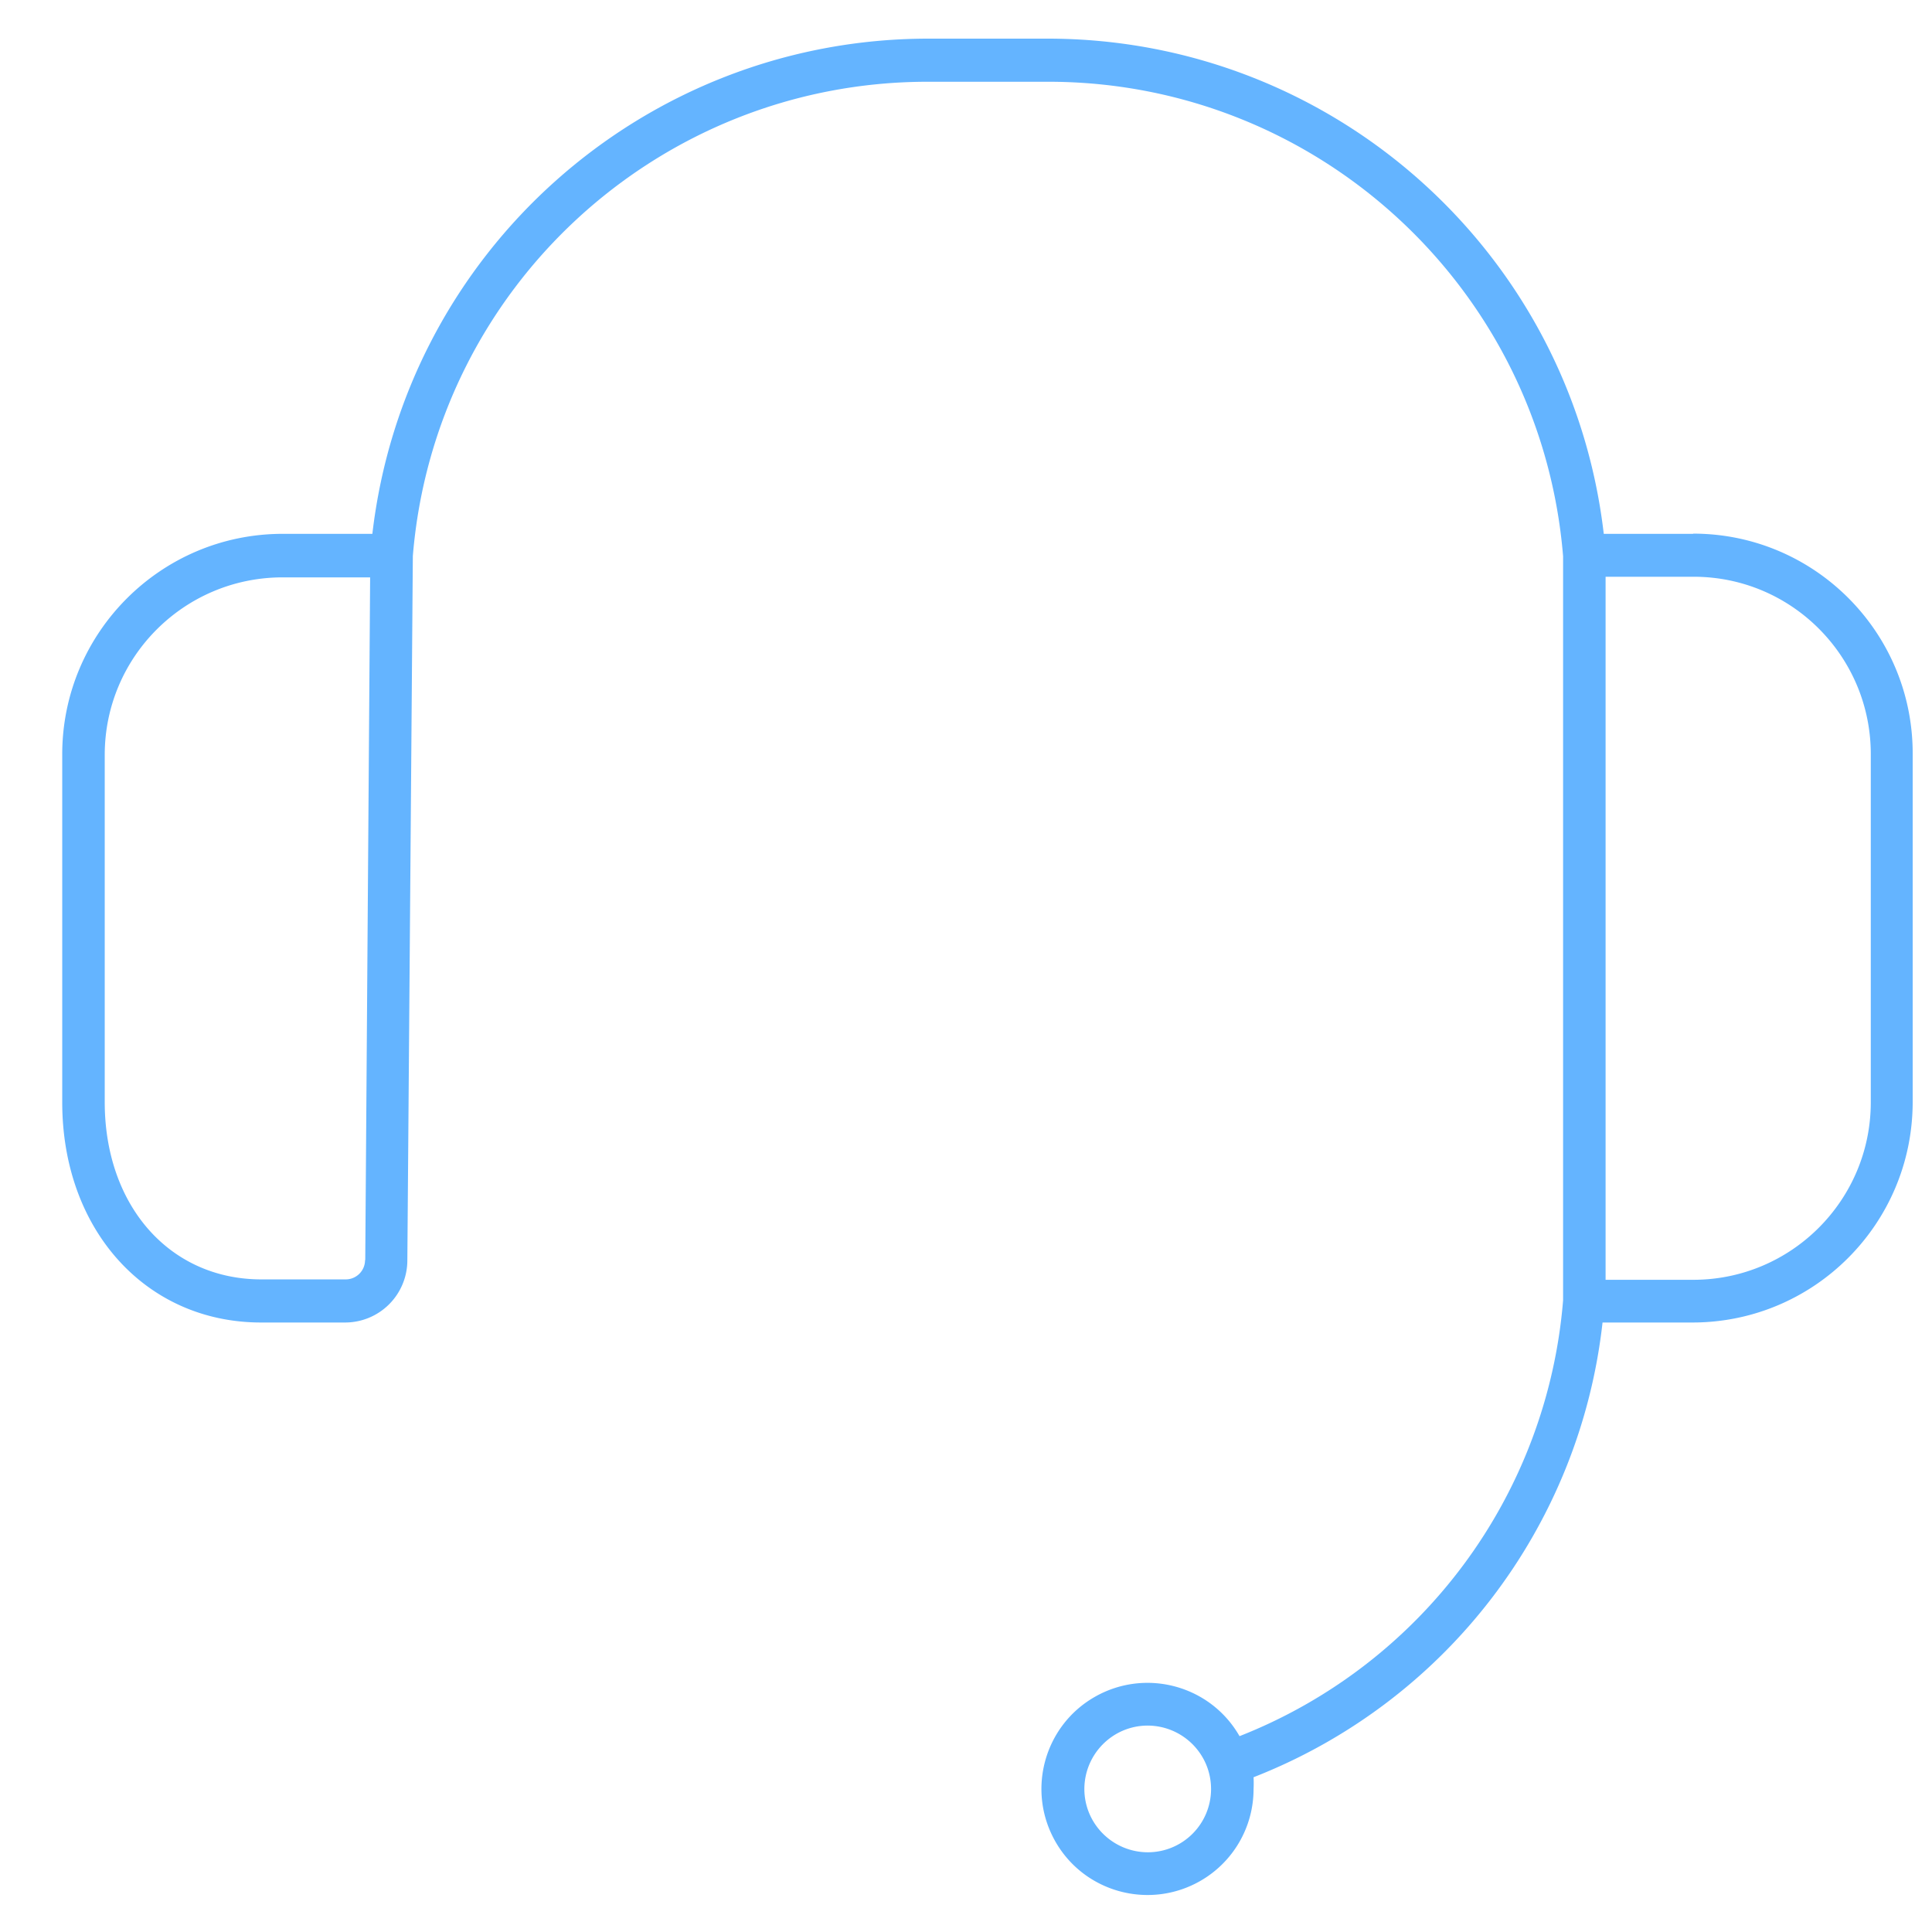 <svg width="95" height="95" xmlns="http://www.w3.org/2000/svg"><path d="M83.27 26.25h-4.41C77.25 12.41 65.55 1.95 51.61 1.9h-6.03c-13.95.04-25.66 10.5-27.27 24.35H13.9c-5.99 0-10.85 4.87-10.84 10.86V54.2c0 6.27 4.11 10.83 9.78 10.83h4.13a3.06 3.06 0 0 0 3.06-3.06l.27-34.63C21.38 14.18 32.36 4.05 45.56 4.02h6.06c13.19.04 24.16 10.18 25.24 23.33v36.59a25.222 25.222 0 0 1-15.91 21.43c-1.43-2.5-4.62-3.36-7.12-1.93s-3.36 4.62-1.93 7.12 4.62 3.36 7.12 1.93a5.205 5.205 0 0 0 2.62-4.51c.01-.2.01-.39 0-.59A27.24 27.24 0 0 0 78.8 65.03h4.42c5.98 0 10.82-4.85 10.83-10.83V37.1c.03-5.97-4.79-10.84-10.76-10.86h-.05ZM17.95 61.96c0 .53-.43.95-.95.95h-4.15c-4.51 0-7.7-3.63-7.7-8.72V37.12c0-4.82 3.91-8.72 8.73-8.73h4.32l-.24 33.57Zm38.5 29.12c-1.72 0-3.12-1.38-3.13-3.1 0-1.72 1.38-3.12 3.1-3.13 1.72 0 3.12 1.38 3.13 3.1v.03a3.11 3.11 0 0 1-3.1 3.1ZM91.99 54.2c0 4.81-3.9 8.72-8.71 8.73h-4.33V28.36h4.33c4.82 0 8.72 3.92 8.71 8.74v17.1Z" style="fill:#64b4ff"/></svg>